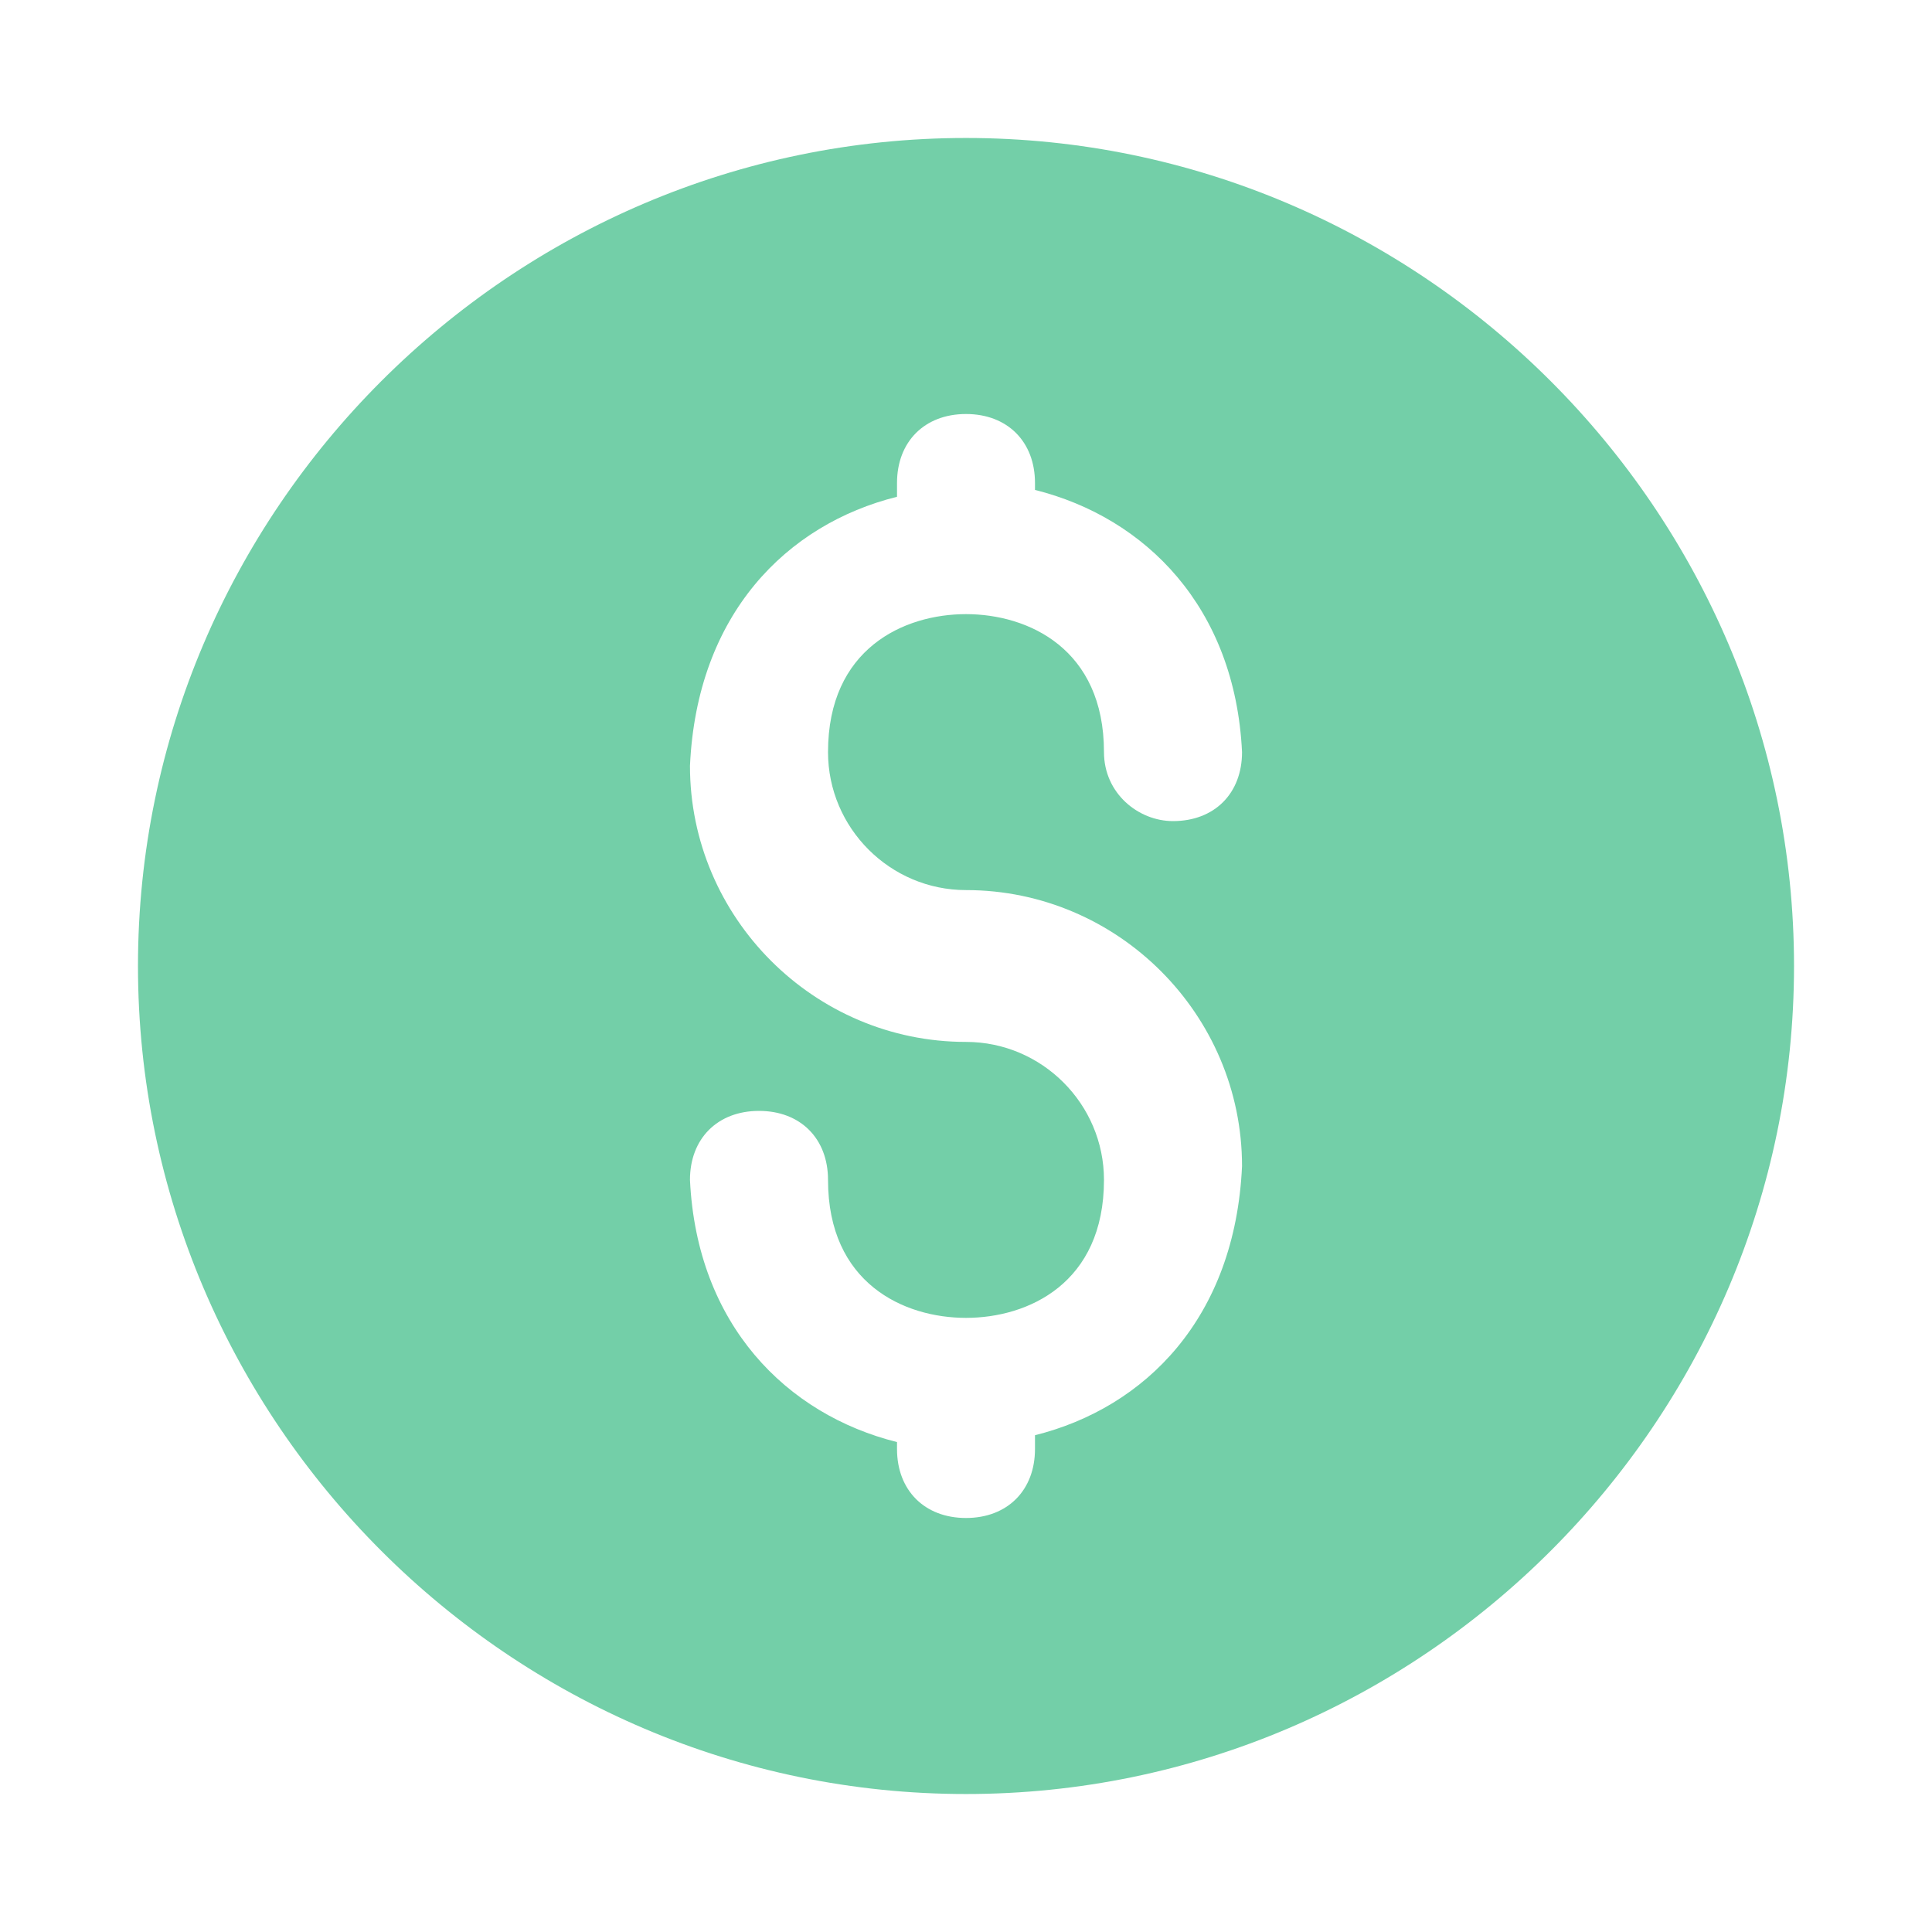 <svg width="24" height="24" viewBox="0 0 24 24" fill="none" xmlns="http://www.w3.org/2000/svg">
<path d="M12 1.714C6.343 1.714 1.714 6.343 1.714 12C1.714 17.657 6.343 22.286 12 22.286C17.657 22.286 22.286 17.657 22.286 12C22.286 6.343 17.657 1.714 12 1.714ZM12 18.857C11.486 18.857 11.143 18.514 11.143 18V17.914C9.771 17.571 8.657 16.457 8.571 14.657C8.571 14.143 8.914 13.8 9.429 13.8C9.943 13.8 10.286 14.143 10.286 14.657C10.286 15.943 11.229 16.371 12 16.371C12.771 16.371 13.714 15.943 13.714 14.657C13.714 13.714 12.943 12.943 12 12.943C10.114 12.943 8.571 11.4 8.571 9.514C8.657 7.629 9.771 6.514 11.143 6.171V6C11.143 5.486 11.486 5.143 12 5.143C12.514 5.143 12.857 5.486 12.857 6V6.086C14.229 6.429 15.343 7.543 15.429 9.343C15.429 9.857 15.086 10.2 14.571 10.2C14.143 10.2 13.714 9.857 13.714 9.343C13.714 8.057 12.771 7.629 12 7.629C11.229 7.629 10.286 8.057 10.286 9.343C10.286 10.286 11.057 11.057 12 11.057C13.886 11.057 15.429 12.6 15.429 14.486C15.343 16.371 14.229 17.486 12.857 17.829V18C12.857 18.514 12.514 18.857 12 18.857Z" fill="#73CFA8"/>
</svg>
